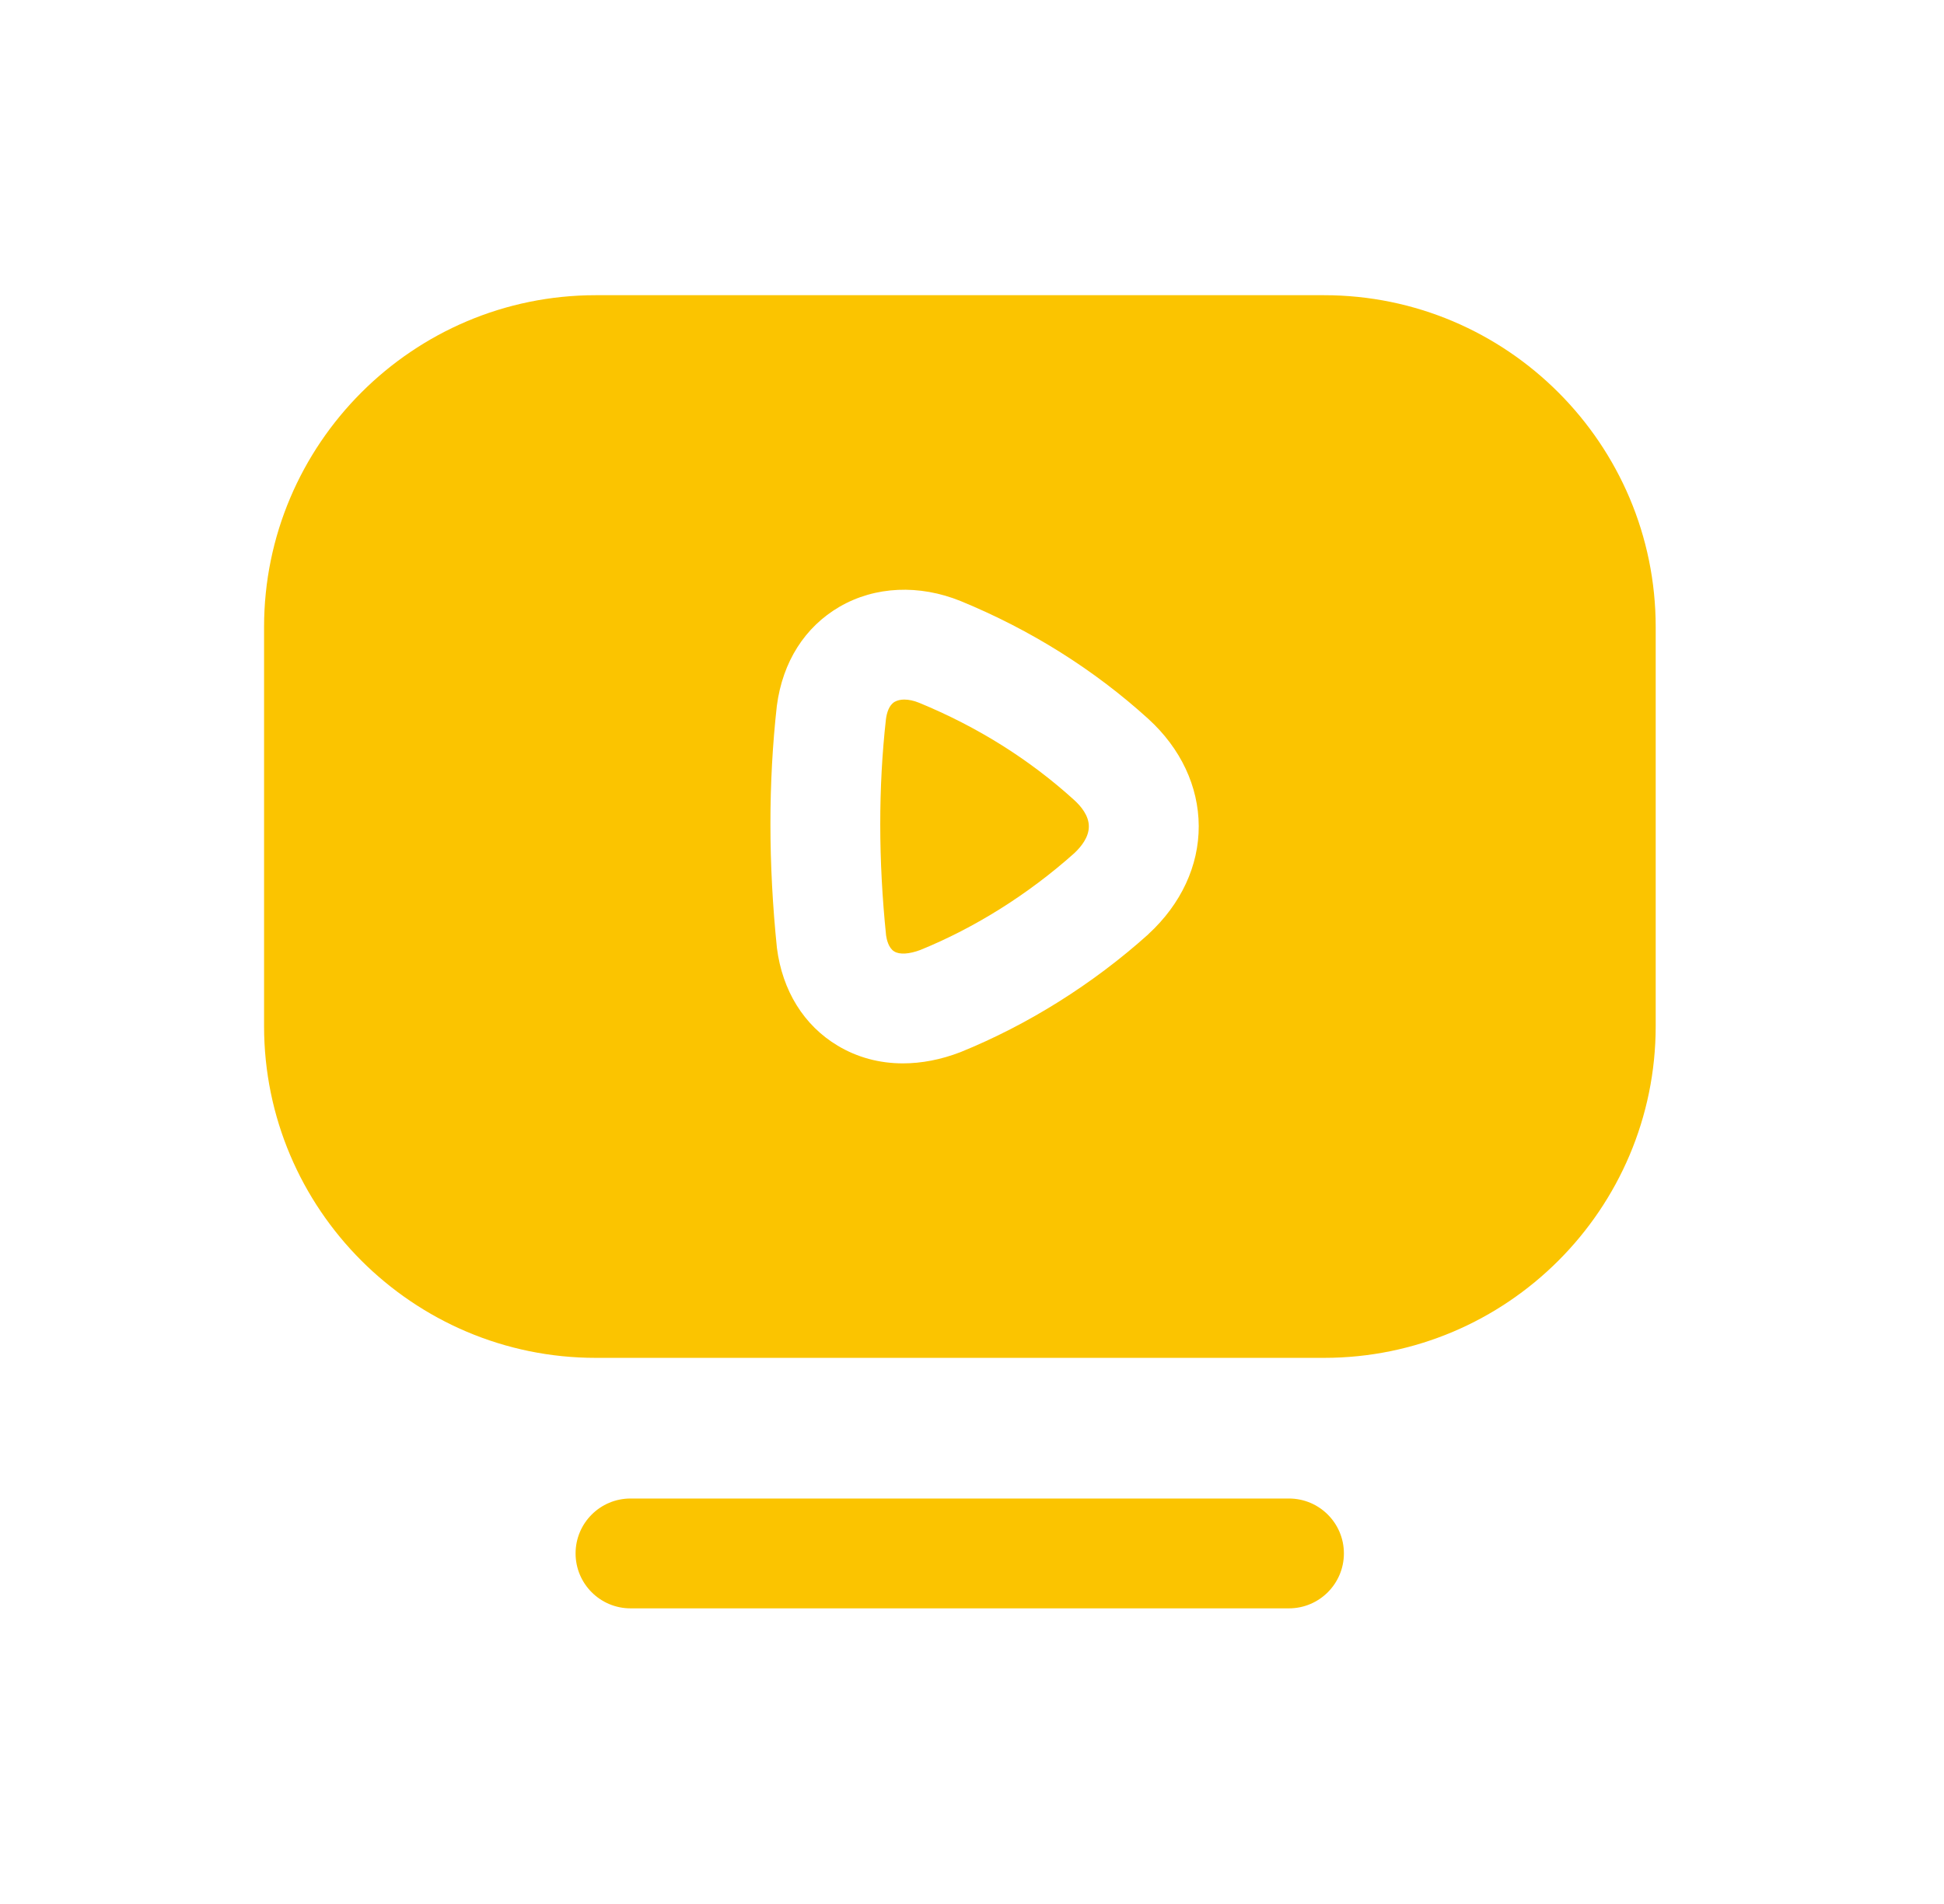 <svg width="49" height="48" viewBox="0 0 49 48" fill="none" xmlns="http://www.w3.org/2000/svg">
<path fill-rule="evenodd" clip-rule="evenodd" d="M32.489 37.778H15.892C15.128 37.778 14.508 38.398 14.508 39.162C14.508 39.926 15.128 40.547 15.892 40.547H32.489C33.254 40.547 33.874 39.926 33.874 39.162C33.874 38.398 33.254 37.778 32.489 37.778Z" fill="#FBC400"/>
<path fill-rule="evenodd" clip-rule="evenodd" d="M23.166 17.717C23.034 17.663 22.905 17.636 22.793 17.636C22.7 17.636 22.617 17.656 22.551 17.693C22.405 17.778 22.351 17.977 22.331 18.131C22.139 19.842 22.139 21.686 22.335 23.586C22.348 23.678 22.396 23.901 22.54 23.986C22.674 24.071 22.92 24.053 23.195 23.95C24.569 23.392 25.92 22.545 27.083 21.505C27.249 21.348 27.447 21.107 27.445 20.833C27.445 20.562 27.247 20.326 27.081 20.174C25.953 19.148 24.635 18.321 23.166 17.717Z" fill="#FBC400"/>
<path fill-rule="evenodd" clip-rule="evenodd" d="M28.95 23.546C28.947 23.55 28.941 23.555 28.938 23.559C27.538 24.815 25.904 25.837 24.211 26.524C23.717 26.715 23.227 26.808 22.758 26.808C22.169 26.808 21.61 26.659 21.115 26.362C20.262 25.852 19.72 24.975 19.583 23.899C19.365 21.772 19.365 19.73 19.581 17.794C19.727 16.682 20.286 15.806 21.162 15.296C22.057 14.777 23.17 14.729 24.217 15.154C25.987 15.883 27.577 16.882 28.945 18.124C29.761 18.868 30.211 19.825 30.215 20.825C30.219 21.826 29.768 22.793 28.95 23.546ZM33.374 7.442H15.016C10.408 7.442 6.656 11.196 6.656 15.807V25.869C6.656 30.481 10.408 34.232 15.016 34.232H33.374C37.984 34.232 41.733 30.481 41.733 25.869V15.807C41.733 11.196 37.984 7.442 33.374 7.442Z" fill="#FBC400"/>
</svg>
